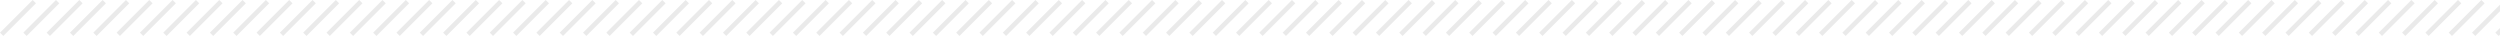 <svg xmlns="http://www.w3.org/2000/svg" xmlns:xlink="http://www.w3.org/1999/xlink" width="536" height="10" viewBox="0 0 536 10">
  <defs>
    <clipPath id="clip-path">
      <rect width="536" height="10" fill="none"/>
    </clipPath>
  </defs>
  <g id="Repeat_Grid_5" data-name="Repeat Grid 5" clip-path="url(#clip-path)">
    <g transform="translate(-212.646 -1557.146)">
      <line id="Line_101" data-name="Line 101" x1="7" y2="7" transform="translate(213 1557.5)" fill="none" stroke="#eaeaea" stroke-width="1"/>
    </g>
    <g transform="translate(-207.646 -1557.146)">
      <line id="Line_101-2" data-name="Line 101" x1="7" y2="7" transform="translate(213 1557.5)" fill="none" stroke="#eaeaea" stroke-width="1"/>
    </g>
    <g transform="translate(-202.646 -1557.146)">
      <line id="Line_101-3" data-name="Line 101" x1="7" y2="7" transform="translate(213 1557.5)" fill="none" stroke="#eaeaea" stroke-width="1"/>
    </g>
    <g transform="translate(-197.646 -1557.146)">
      <line id="Line_101-4" data-name="Line 101" x1="7" y2="7" transform="translate(213 1557.5)" fill="none" stroke="#eaeaea" stroke-width="1"/>
    </g>
    <g transform="translate(-192.646 -1557.146)">
      <line id="Line_101-5" data-name="Line 101" x1="7" y2="7" transform="translate(213 1557.5)" fill="none" stroke="#eaeaea" stroke-width="1"/>
    </g>
    <g transform="translate(-187.646 -1557.146)">
      <line id="Line_101-6" data-name="Line 101" x1="7" y2="7" transform="translate(213 1557.5)" fill="none" stroke="#eaeaea" stroke-width="1"/>
    </g>
    <g transform="translate(-182.646 -1557.146)">
      <line id="Line_101-7" data-name="Line 101" x1="7" y2="7" transform="translate(213 1557.5)" fill="none" stroke="#eaeaea" stroke-width="1"/>
    </g>
    <g transform="translate(-177.646 -1557.146)">
      <line id="Line_101-8" data-name="Line 101" x1="7" y2="7" transform="translate(213 1557.5)" fill="none" stroke="#eaeaea" stroke-width="1"/>
    </g>
    <g transform="translate(-172.646 -1557.146)">
      <line id="Line_101-9" data-name="Line 101" x1="7" y2="7" transform="translate(213 1557.5)" fill="none" stroke="#eaeaea" stroke-width="1"/>
    </g>
    <g transform="translate(-167.646 -1557.146)">
      <line id="Line_101-10" data-name="Line 101" x1="7" y2="7" transform="translate(213 1557.5)" fill="none" stroke="#eaeaea" stroke-width="1"/>
    </g>
    <g transform="translate(-162.646 -1557.146)">
      <line id="Line_101-11" data-name="Line 101" x1="7" y2="7" transform="translate(213 1557.5)" fill="none" stroke="#eaeaea" stroke-width="1"/>
    </g>
    <g transform="translate(-157.646 -1557.146)">
      <line id="Line_101-12" data-name="Line 101" x1="7" y2="7" transform="translate(213 1557.5)" fill="none" stroke="#eaeaea" stroke-width="1"/>
    </g>
    <g transform="translate(-152.646 -1557.146)">
      <line id="Line_101-13" data-name="Line 101" x1="7" y2="7" transform="translate(213 1557.5)" fill="none" stroke="#eaeaea" stroke-width="1"/>
    </g>
    <g transform="translate(-147.646 -1557.146)">
      <line id="Line_101-14" data-name="Line 101" x1="7" y2="7" transform="translate(213 1557.5)" fill="none" stroke="#eaeaea" stroke-width="1"/>
    </g>
    <g transform="translate(-142.646 -1557.146)">
      <line id="Line_101-15" data-name="Line 101" x1="7" y2="7" transform="translate(213 1557.5)" fill="none" stroke="#eaeaea" stroke-width="1"/>
    </g>
    <g transform="translate(-137.646 -1557.146)">
      <line id="Line_101-16" data-name="Line 101" x1="7" y2="7" transform="translate(213 1557.5)" fill="none" stroke="#eaeaea" stroke-width="1"/>
    </g>
    <g transform="translate(-132.646 -1557.146)">
      <line id="Line_101-17" data-name="Line 101" x1="7" y2="7" transform="translate(213 1557.5)" fill="none" stroke="#eaeaea" stroke-width="1"/>
    </g>
    <g transform="translate(-127.646 -1557.146)">
      <line id="Line_101-18" data-name="Line 101" x1="7" y2="7" transform="translate(213 1557.5)" fill="none" stroke="#eaeaea" stroke-width="1"/>
    </g>
    <g transform="translate(-122.646 -1557.146)">
      <line id="Line_101-19" data-name="Line 101" x1="7" y2="7" transform="translate(213 1557.5)" fill="none" stroke="#eaeaea" stroke-width="1"/>
    </g>
    <g transform="translate(-117.646 -1557.146)">
      <line id="Line_101-20" data-name="Line 101" x1="7" y2="7" transform="translate(213 1557.5)" fill="none" stroke="#eaeaea" stroke-width="1"/>
    </g>
    <g transform="translate(-112.646 -1557.146)">
      <line id="Line_101-21" data-name="Line 101" x1="7" y2="7" transform="translate(213 1557.5)" fill="none" stroke="#eaeaea" stroke-width="1"/>
    </g>
    <g transform="translate(-107.646 -1557.146)">
      <line id="Line_101-22" data-name="Line 101" x1="7" y2="7" transform="translate(213 1557.5)" fill="none" stroke="#eaeaea" stroke-width="1"/>
    </g>
    <g transform="translate(-102.646 -1557.146)">
      <line id="Line_101-23" data-name="Line 101" x1="7" y2="7" transform="translate(213 1557.5)" fill="none" stroke="#eaeaea" stroke-width="1"/>
    </g>
    <g transform="translate(-97.646 -1557.146)">
      <line id="Line_101-24" data-name="Line 101" x1="7" y2="7" transform="translate(213 1557.5)" fill="none" stroke="#eaeaea" stroke-width="1"/>
    </g>
    <g transform="translate(-92.646 -1557.146)">
      <line id="Line_101-25" data-name="Line 101" x1="7" y2="7" transform="translate(213 1557.5)" fill="none" stroke="#eaeaea" stroke-width="1"/>
    </g>
    <g transform="translate(-87.646 -1557.146)">
      <line id="Line_101-26" data-name="Line 101" x1="7" y2="7" transform="translate(213 1557.5)" fill="none" stroke="#eaeaea" stroke-width="1"/>
    </g>
    <g transform="translate(-82.646 -1557.146)">
      <line id="Line_101-27" data-name="Line 101" x1="7" y2="7" transform="translate(213 1557.5)" fill="none" stroke="#eaeaea" stroke-width="1"/>
    </g>
    <g transform="translate(-77.646 -1557.146)">
      <line id="Line_101-28" data-name="Line 101" x1="7" y2="7" transform="translate(213 1557.5)" fill="none" stroke="#eaeaea" stroke-width="1"/>
    </g>
    <g transform="translate(-72.646 -1557.146)">
      <line id="Line_101-29" data-name="Line 101" x1="7" y2="7" transform="translate(213 1557.5)" fill="none" stroke="#eaeaea" stroke-width="1"/>
    </g>
    <g transform="translate(-67.646 -1557.146)">
      <line id="Line_101-30" data-name="Line 101" x1="7" y2="7" transform="translate(213 1557.5)" fill="none" stroke="#eaeaea" stroke-width="1"/>
    </g>
    <g transform="translate(-62.646 -1557.146)">
      <line id="Line_101-31" data-name="Line 101" x1="7" y2="7" transform="translate(213 1557.5)" fill="none" stroke="#eaeaea" stroke-width="1"/>
    </g>
    <g transform="translate(-57.646 -1557.146)">
      <line id="Line_101-32" data-name="Line 101" x1="7" y2="7" transform="translate(213 1557.5)" fill="none" stroke="#eaeaea" stroke-width="1"/>
    </g>
    <g transform="translate(-52.646 -1557.146)">
      <line id="Line_101-33" data-name="Line 101" x1="7" y2="7" transform="translate(213 1557.5)" fill="none" stroke="#eaeaea" stroke-width="1"/>
    </g>
    <g transform="translate(-47.646 -1557.146)">
      <line id="Line_101-34" data-name="Line 101" x1="7" y2="7" transform="translate(213 1557.5)" fill="none" stroke="#eaeaea" stroke-width="1"/>
    </g>
    <g transform="translate(-42.646 -1557.146)">
      <line id="Line_101-35" data-name="Line 101" x1="7" y2="7" transform="translate(213 1557.5)" fill="none" stroke="#eaeaea" stroke-width="1"/>
    </g>
    <g transform="translate(-37.646 -1557.146)">
      <line id="Line_101-36" data-name="Line 101" x1="7" y2="7" transform="translate(213 1557.5)" fill="none" stroke="#eaeaea" stroke-width="1"/>
    </g>
    <g transform="translate(-32.646 -1557.146)">
      <line id="Line_101-37" data-name="Line 101" x1="7" y2="7" transform="translate(213 1557.5)" fill="none" stroke="#eaeaea" stroke-width="1"/>
    </g>
    <g transform="translate(-27.646 -1557.146)">
      <line id="Line_101-38" data-name="Line 101" x1="7" y2="7" transform="translate(213 1557.5)" fill="none" stroke="#eaeaea" stroke-width="1"/>
    </g>
    <g transform="translate(-22.646 -1557.146)">
      <line id="Line_101-39" data-name="Line 101" x1="7" y2="7" transform="translate(213 1557.5)" fill="none" stroke="#eaeaea" stroke-width="1"/>
    </g>
    <g transform="translate(-17.646 -1557.146)">
      <line id="Line_101-40" data-name="Line 101" x1="7" y2="7" transform="translate(213 1557.5)" fill="none" stroke="#eaeaea" stroke-width="1"/>
    </g>
    <g transform="translate(-12.646 -1557.146)">
      <line id="Line_101-41" data-name="Line 101" x1="7" y2="7" transform="translate(213 1557.5)" fill="none" stroke="#eaeaea" stroke-width="1"/>
    </g>
    <g transform="translate(-7.646 -1557.146)">
      <line id="Line_101-42" data-name="Line 101" x1="7" y2="7" transform="translate(213 1557.5)" fill="none" stroke="#eaeaea" stroke-width="1"/>
    </g>
    <g transform="translate(-2.646 -1557.146)">
      <line id="Line_101-43" data-name="Line 101" x1="7" y2="7" transform="translate(213 1557.5)" fill="none" stroke="#eaeaea" stroke-width="1"/>
    </g>
    <g transform="translate(2.354 -1557.146)">
      <line id="Line_101-44" data-name="Line 101" x1="7" y2="7" transform="translate(213 1557.5)" fill="none" stroke="#eaeaea" stroke-width="1"/>
    </g>
    <g transform="translate(7.354 -1557.146)">
      <line id="Line_101-45" data-name="Line 101" x1="7" y2="7" transform="translate(213 1557.5)" fill="none" stroke="#eaeaea" stroke-width="1"/>
    </g>
    <g transform="translate(12.354 -1557.146)">
      <line id="Line_101-46" data-name="Line 101" x1="7" y2="7" transform="translate(213 1557.5)" fill="none" stroke="#eaeaea" stroke-width="1"/>
    </g>
    <g transform="translate(17.354 -1557.146)">
      <line id="Line_101-47" data-name="Line 101" x1="7" y2="7" transform="translate(213 1557.5)" fill="none" stroke="#eaeaea" stroke-width="1"/>
    </g>
    <g transform="translate(22.354 -1557.146)">
      <line id="Line_101-48" data-name="Line 101" x1="7" y2="7" transform="translate(213 1557.5)" fill="none" stroke="#eaeaea" stroke-width="1"/>
    </g>
    <g transform="translate(27.354 -1557.146)">
      <line id="Line_101-49" data-name="Line 101" x1="7" y2="7" transform="translate(213 1557.5)" fill="none" stroke="#eaeaea" stroke-width="1"/>
    </g>
    <g transform="translate(32.354 -1557.146)">
      <line id="Line_101-50" data-name="Line 101" x1="7" y2="7" transform="translate(213 1557.5)" fill="none" stroke="#eaeaea" stroke-width="1"/>
    </g>
    <g transform="translate(37.354 -1557.146)">
      <line id="Line_101-51" data-name="Line 101" x1="7" y2="7" transform="translate(213 1557.5)" fill="none" stroke="#eaeaea" stroke-width="1"/>
    </g>
    <g transform="translate(42.354 -1557.146)">
      <line id="Line_101-52" data-name="Line 101" x1="7" y2="7" transform="translate(213 1557.5)" fill="none" stroke="#eaeaea" stroke-width="1"/>
    </g>
    <g transform="translate(47.354 -1557.146)">
      <line id="Line_101-53" data-name="Line 101" x1="7" y2="7" transform="translate(213 1557.5)" fill="none" stroke="#eaeaea" stroke-width="1"/>
    </g>
    <g transform="translate(52.354 -1557.146)">
      <line id="Line_101-54" data-name="Line 101" x1="7" y2="7" transform="translate(213 1557.5)" fill="none" stroke="#eaeaea" stroke-width="1"/>
    </g>
    <g transform="translate(57.354 -1557.146)">
      <line id="Line_101-55" data-name="Line 101" x1="7" y2="7" transform="translate(213 1557.5)" fill="none" stroke="#eaeaea" stroke-width="1"/>
    </g>
    <g transform="translate(62.354 -1557.146)">
      <line id="Line_101-56" data-name="Line 101" x1="7" y2="7" transform="translate(213 1557.5)" fill="none" stroke="#eaeaea" stroke-width="1"/>
    </g>
    <g transform="translate(67.354 -1557.146)">
      <line id="Line_101-57" data-name="Line 101" x1="7" y2="7" transform="translate(213 1557.5)" fill="none" stroke="#eaeaea" stroke-width="1"/>
    </g>
    <g transform="translate(72.354 -1557.146)">
      <line id="Line_101-58" data-name="Line 101" x1="7" y2="7" transform="translate(213 1557.5)" fill="none" stroke="#eaeaea" stroke-width="1"/>
    </g>
    <g transform="translate(77.354 -1557.146)">
      <line id="Line_101-59" data-name="Line 101" x1="7" y2="7" transform="translate(213 1557.5)" fill="none" stroke="#eaeaea" stroke-width="1"/>
    </g>
    <g transform="translate(82.354 -1557.146)">
      <line id="Line_101-60" data-name="Line 101" x1="7" y2="7" transform="translate(213 1557.5)" fill="none" stroke="#eaeaea" stroke-width="1"/>
    </g>
    <g transform="translate(87.354 -1557.146)">
      <line id="Line_101-61" data-name="Line 101" x1="7" y2="7" transform="translate(213 1557.5)" fill="none" stroke="#eaeaea" stroke-width="1"/>
    </g>
    <g transform="translate(92.354 -1557.146)">
      <line id="Line_101-62" data-name="Line 101" x1="7" y2="7" transform="translate(213 1557.5)" fill="none" stroke="#eaeaea" stroke-width="1"/>
    </g>
    <g transform="translate(97.354 -1557.146)">
      <line id="Line_101-63" data-name="Line 101" x1="7" y2="7" transform="translate(213 1557.5)" fill="none" stroke="#eaeaea" stroke-width="1"/>
    </g>
    <g transform="translate(102.354 -1557.146)">
      <line id="Line_101-64" data-name="Line 101" x1="7" y2="7" transform="translate(213 1557.5)" fill="none" stroke="#eaeaea" stroke-width="1"/>
    </g>
    <g transform="translate(107.354 -1557.146)">
      <line id="Line_101-65" data-name="Line 101" x1="7" y2="7" transform="translate(213 1557.5)" fill="none" stroke="#eaeaea" stroke-width="1"/>
    </g>
    <g transform="translate(112.354 -1557.146)">
      <line id="Line_101-66" data-name="Line 101" x1="7" y2="7" transform="translate(213 1557.5)" fill="none" stroke="#eaeaea" stroke-width="1"/>
    </g>
    <g transform="translate(117.354 -1557.146)">
      <line id="Line_101-67" data-name="Line 101" x1="7" y2="7" transform="translate(213 1557.5)" fill="none" stroke="#eaeaea" stroke-width="1"/>
    </g>
    <g transform="translate(122.354 -1557.146)">
      <line id="Line_101-68" data-name="Line 101" x1="7" y2="7" transform="translate(213 1557.5)" fill="none" stroke="#eaeaea" stroke-width="1"/>
    </g>
    <g transform="translate(127.354 -1557.146)">
      <line id="Line_101-69" data-name="Line 101" x1="7" y2="7" transform="translate(213 1557.5)" fill="none" stroke="#eaeaea" stroke-width="1"/>
    </g>
    <g transform="translate(132.354 -1557.146)">
      <line id="Line_101-70" data-name="Line 101" x1="7" y2="7" transform="translate(213 1557.5)" fill="none" stroke="#eaeaea" stroke-width="1"/>
    </g>
    <g transform="translate(137.354 -1557.146)">
      <line id="Line_101-71" data-name="Line 101" x1="7" y2="7" transform="translate(213 1557.5)" fill="none" stroke="#eaeaea" stroke-width="1"/>
    </g>
    <g transform="translate(142.354 -1557.146)">
      <line id="Line_101-72" data-name="Line 101" x1="7" y2="7" transform="translate(213 1557.5)" fill="none" stroke="#eaeaea" stroke-width="1"/>
    </g>
    <g transform="translate(147.354 -1557.146)">
      <line id="Line_101-73" data-name="Line 101" x1="7" y2="7" transform="translate(213 1557.5)" fill="none" stroke="#eaeaea" stroke-width="1"/>
    </g>
    <g transform="translate(152.354 -1557.146)">
      <line id="Line_101-74" data-name="Line 101" x1="7" y2="7" transform="translate(213 1557.5)" fill="none" stroke="#eaeaea" stroke-width="1"/>
    </g>
    <g transform="translate(157.354 -1557.146)">
      <line id="Line_101-75" data-name="Line 101" x1="7" y2="7" transform="translate(213 1557.5)" fill="none" stroke="#eaeaea" stroke-width="1"/>
    </g>
    <g transform="translate(162.354 -1557.146)">
      <line id="Line_101-76" data-name="Line 101" x1="7" y2="7" transform="translate(213 1557.5)" fill="none" stroke="#eaeaea" stroke-width="1"/>
    </g>
    <g transform="translate(167.354 -1557.146)">
      <line id="Line_101-77" data-name="Line 101" x1="7" y2="7" transform="translate(213 1557.5)" fill="none" stroke="#eaeaea" stroke-width="1"/>
    </g>
    <g transform="translate(172.354 -1557.146)">
      <line id="Line_101-78" data-name="Line 101" x1="7" y2="7" transform="translate(213 1557.5)" fill="none" stroke="#eaeaea" stroke-width="1"/>
    </g>
    <g transform="translate(177.354 -1557.146)">
      <line id="Line_101-79" data-name="Line 101" x1="7" y2="7" transform="translate(213 1557.5)" fill="none" stroke="#eaeaea" stroke-width="1"/>
    </g>
    <g transform="translate(182.354 -1557.146)">
      <line id="Line_101-80" data-name="Line 101" x1="7" y2="7" transform="translate(213 1557.5)" fill="none" stroke="#eaeaea" stroke-width="1"/>
    </g>
    <g transform="translate(187.354 -1557.146)">
      <line id="Line_101-81" data-name="Line 101" x1="7" y2="7" transform="translate(213 1557.5)" fill="none" stroke="#eaeaea" stroke-width="1"/>
    </g>
    <g transform="translate(192.354 -1557.146)">
      <line id="Line_101-82" data-name="Line 101" x1="7" y2="7" transform="translate(213 1557.5)" fill="none" stroke="#eaeaea" stroke-width="1"/>
    </g>
    <g transform="translate(197.354 -1557.146)">
      <line id="Line_101-83" data-name="Line 101" x1="7" y2="7" transform="translate(213 1557.5)" fill="none" stroke="#eaeaea" stroke-width="1"/>
    </g>
    <g transform="translate(202.354 -1557.146)">
      <line id="Line_101-84" data-name="Line 101" x1="7" y2="7" transform="translate(213 1557.5)" fill="none" stroke="#eaeaea" stroke-width="1"/>
    </g>
    <g transform="translate(207.354 -1557.146)">
      <line id="Line_101-85" data-name="Line 101" x1="7" y2="7" transform="translate(213 1557.5)" fill="none" stroke="#eaeaea" stroke-width="1"/>
    </g>
    <g transform="translate(212.354 -1557.146)">
      <line id="Line_101-86" data-name="Line 101" x1="7" y2="7" transform="translate(213 1557.5)" fill="none" stroke="#eaeaea" stroke-width="1"/>
    </g>
    <g transform="translate(217.354 -1557.146)">
      <line id="Line_101-87" data-name="Line 101" x1="7" y2="7" transform="translate(213 1557.5)" fill="none" stroke="#eaeaea" stroke-width="1"/>
    </g>
    <g transform="translate(222.354 -1557.146)">
      <line id="Line_101-88" data-name="Line 101" x1="7" y2="7" transform="translate(213 1557.5)" fill="none" stroke="#eaeaea" stroke-width="1"/>
    </g>
    <g transform="translate(227.354 -1557.146)">
      <line id="Line_101-89" data-name="Line 101" x1="7" y2="7" transform="translate(213 1557.5)" fill="none" stroke="#eaeaea" stroke-width="1"/>
    </g>
    <g transform="translate(232.354 -1557.146)">
      <line id="Line_101-90" data-name="Line 101" x1="7" y2="7" transform="translate(213 1557.5)" fill="none" stroke="#eaeaea" stroke-width="1"/>
    </g>
    <g transform="translate(237.354 -1557.146)">
      <line id="Line_101-91" data-name="Line 101" x1="7" y2="7" transform="translate(213 1557.5)" fill="none" stroke="#eaeaea" stroke-width="1"/>
    </g>
    <g transform="translate(242.354 -1557.146)">
      <line id="Line_101-92" data-name="Line 101" x1="7" y2="7" transform="translate(213 1557.5)" fill="none" stroke="#eaeaea" stroke-width="1"/>
    </g>
    <g transform="translate(247.354 -1557.146)">
      <line id="Line_101-93" data-name="Line 101" x1="7" y2="7" transform="translate(213 1557.5)" fill="none" stroke="#eaeaea" stroke-width="1"/>
    </g>
    <g transform="translate(252.354 -1557.146)">
      <line id="Line_101-94" data-name="Line 101" x1="7" y2="7" transform="translate(213 1557.5)" fill="none" stroke="#eaeaea" stroke-width="1"/>
    </g>
    <g transform="translate(257.354 -1557.146)">
      <line id="Line_101-95" data-name="Line 101" x1="7" y2="7" transform="translate(213 1557.5)" fill="none" stroke="#eaeaea" stroke-width="1"/>
    </g>
    <g transform="translate(262.354 -1557.146)">
      <line id="Line_101-96" data-name="Line 101" x1="7" y2="7" transform="translate(213 1557.5)" fill="none" stroke="#eaeaea" stroke-width="1"/>
    </g>
    <g transform="translate(267.354 -1557.146)">
      <line id="Line_101-97" data-name="Line 101" x1="7" y2="7" transform="translate(213 1557.5)" fill="none" stroke="#eaeaea" stroke-width="1"/>
    </g>
    <g transform="translate(272.354 -1557.146)">
      <line id="Line_101-98" data-name="Line 101" x1="7" y2="7" transform="translate(213 1557.5)" fill="none" stroke="#eaeaea" stroke-width="1"/>
    </g>
    <g transform="translate(277.354 -1557.146)">
      <line id="Line_101-99" data-name="Line 101" x1="7" y2="7" transform="translate(213 1557.5)" fill="none" stroke="#eaeaea" stroke-width="1"/>
    </g>
    <g transform="translate(282.354 -1557.146)">
      <line id="Line_101-100" data-name="Line 101" x1="7" y2="7" transform="translate(213 1557.5)" fill="none" stroke="#eaeaea" stroke-width="1"/>
    </g>
    <g transform="translate(287.354 -1557.146)">
      <line id="Line_101-101" data-name="Line 101" x1="7" y2="7" transform="translate(213 1557.5)" fill="none" stroke="#eaeaea" stroke-width="1"/>
    </g>
    <g transform="translate(292.354 -1557.146)">
      <line id="Line_101-102" data-name="Line 101" x1="7" y2="7" transform="translate(213 1557.5)" fill="none" stroke="#eaeaea" stroke-width="1"/>
    </g>
    <g transform="translate(297.354 -1557.146)">
      <line id="Line_101-103" data-name="Line 101" x1="7" y2="7" transform="translate(213 1557.5)" fill="none" stroke="#eaeaea" stroke-width="1"/>
    </g>
    <g transform="translate(302.354 -1557.146)">
      <line id="Line_101-104" data-name="Line 101" x1="7" y2="7" transform="translate(213 1557.5)" fill="none" stroke="#eaeaea" stroke-width="1"/>
    </g>
    <g transform="translate(307.354 -1557.146)">
      <line id="Line_101-105" data-name="Line 101" x1="7" y2="7" transform="translate(213 1557.5)" fill="none" stroke="#eaeaea" stroke-width="1"/>
    </g>
    <g transform="translate(312.354 -1557.146)">
      <line id="Line_101-106" data-name="Line 101" x1="7" y2="7" transform="translate(213 1557.5)" fill="none" stroke="#eaeaea" stroke-width="1"/>
    </g>
    <g transform="translate(317.354 -1557.146)">
      <line id="Line_101-107" data-name="Line 101" x1="7" y2="7" transform="translate(213 1557.5)" fill="none" stroke="#eaeaea" stroke-width="1"/>
    </g>
    <g transform="translate(322.354 -1557.146)">
      <line id="Line_101-108" data-name="Line 101" x1="7" y2="7" transform="translate(213 1557.5)" fill="none" stroke="#eaeaea" stroke-width="1"/>
    </g>
  </g>
</svg>
